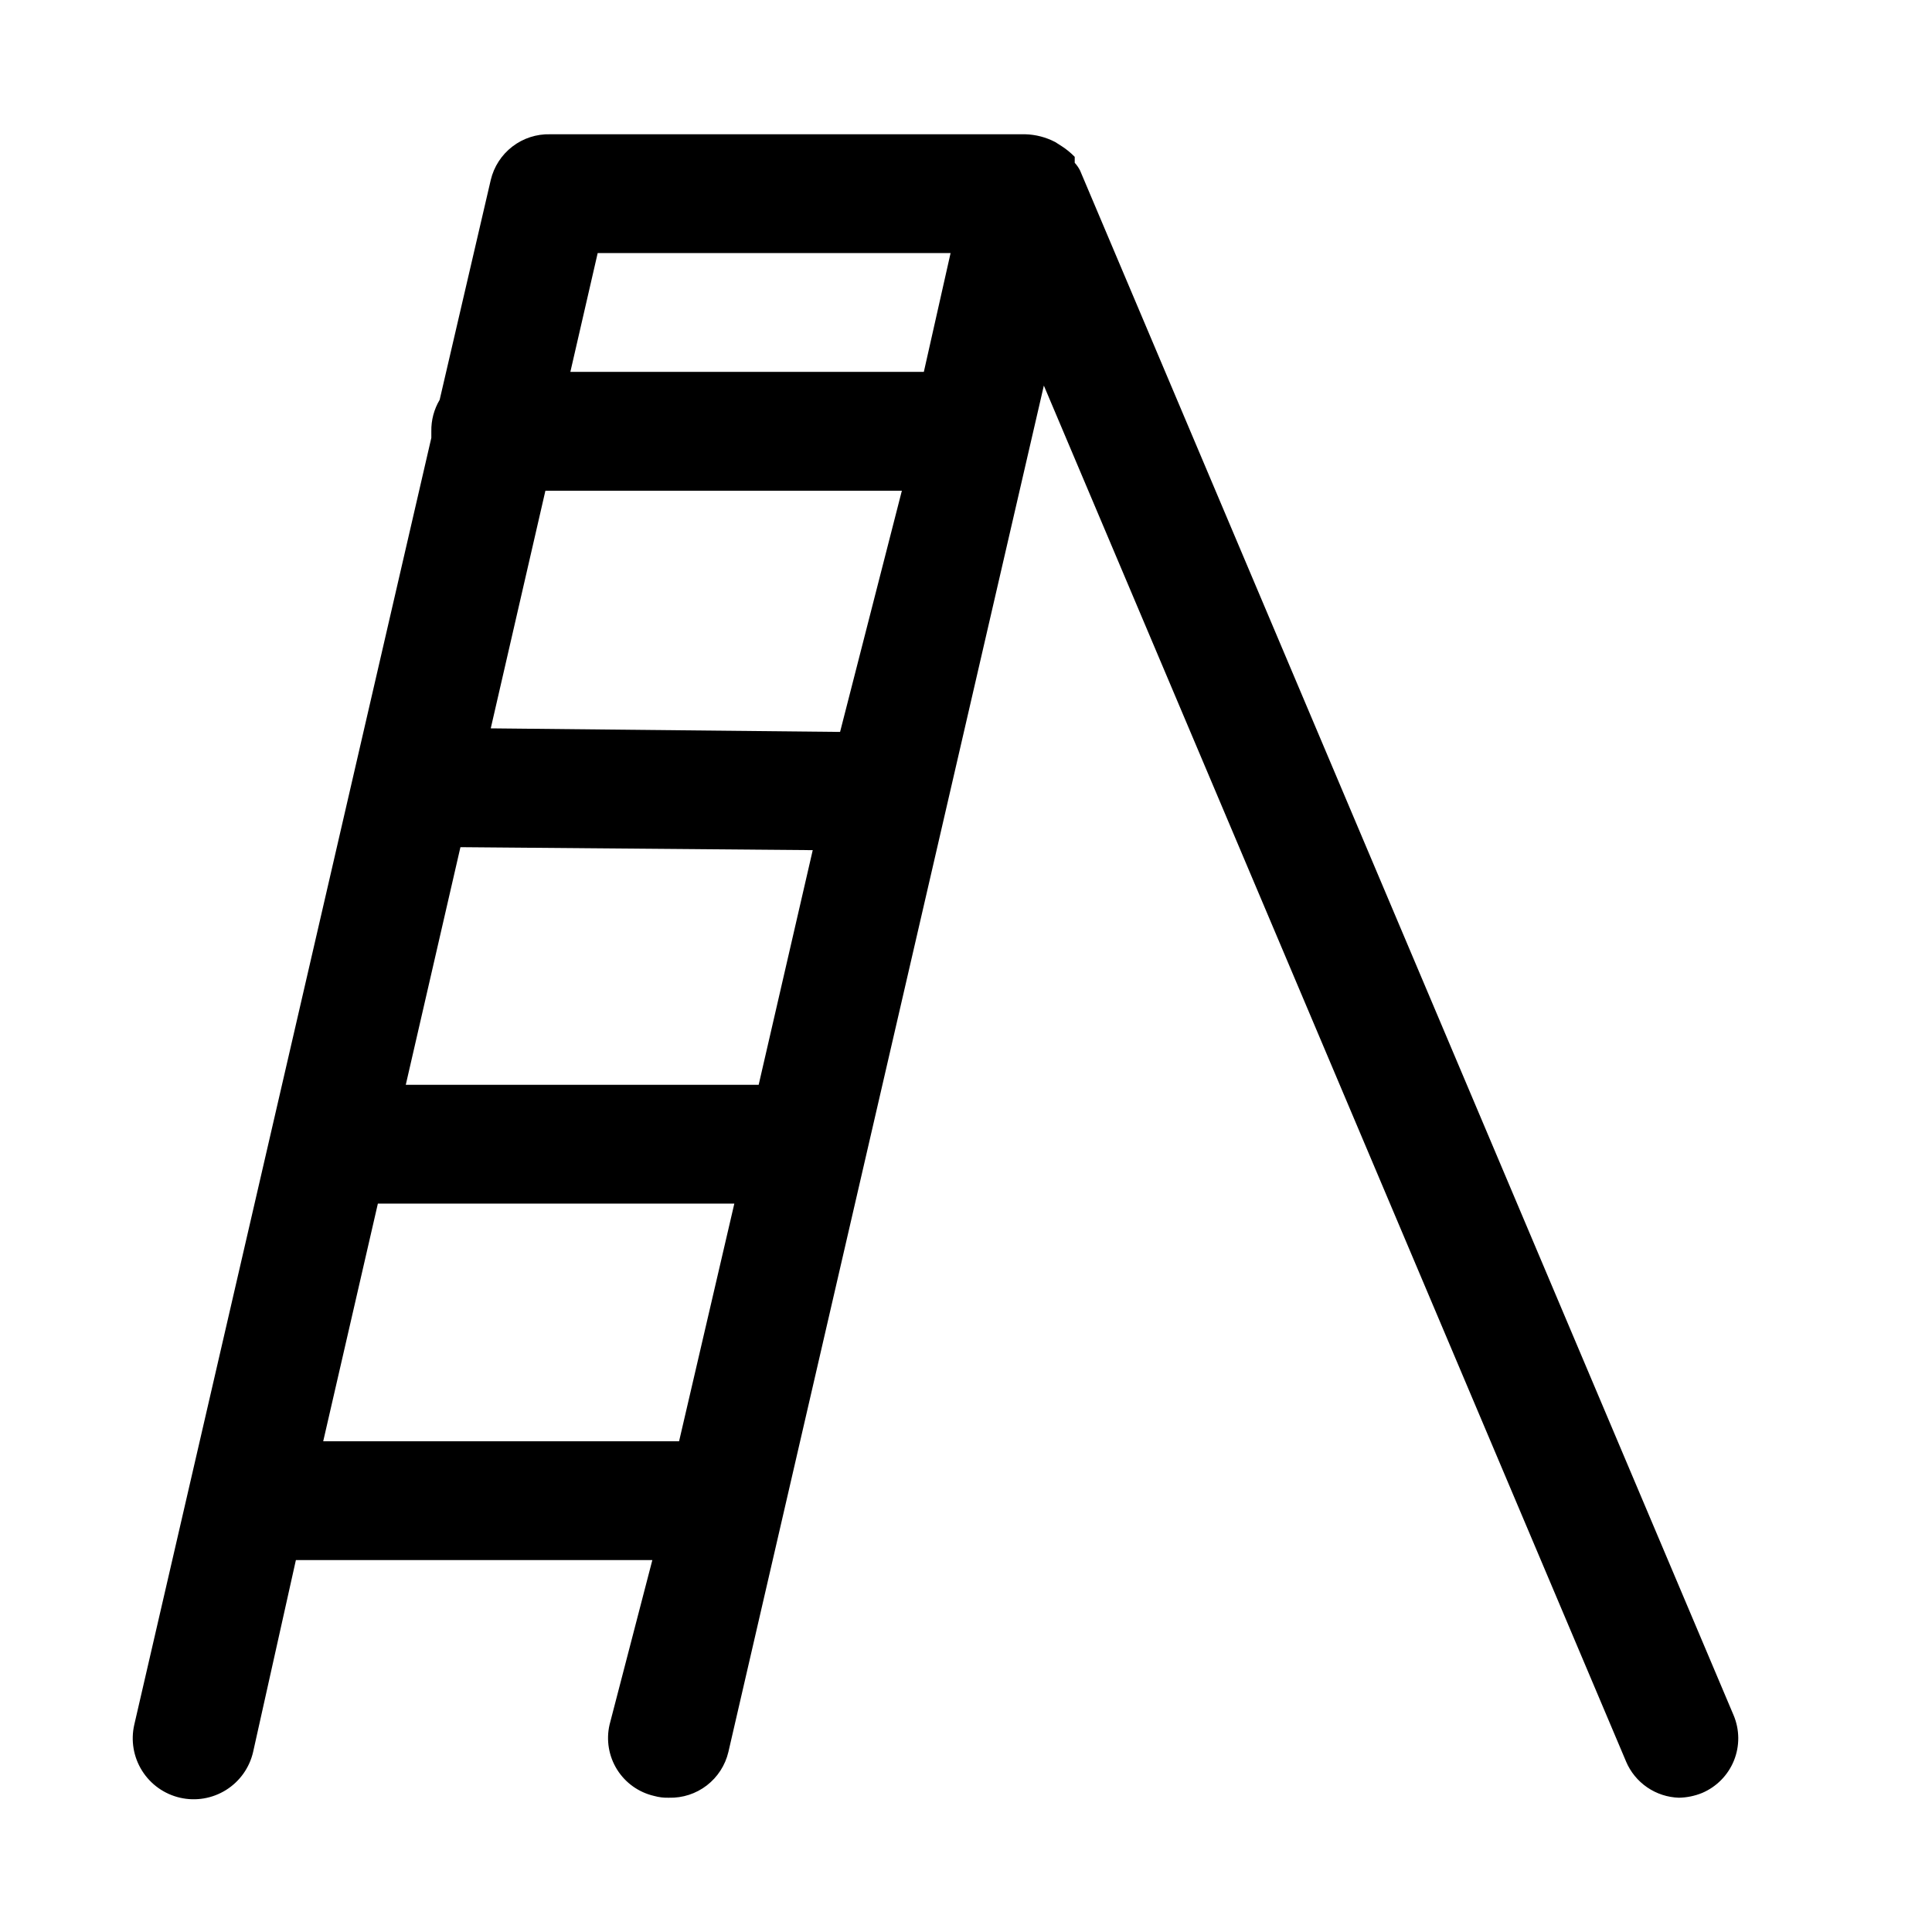 <?xml version="1.0" encoding="UTF-8"?>
<!-- The Best Svg Icon site in the world: iconSvg.co, Visit us! https://iconsvg.co -->
<svg fill="#000000" width="800px" height="800px" version="1.1" viewBox="144 144 512 512" xmlns="http://www.w3.org/2000/svg">
 <path d="m603.41 598.53-173.18-409.34c-0.379-0.742-0.855-1.434-1.418-2.047v-1.574c-1.039-1.074-2.203-2.027-3.461-2.836l-1.73-1.102h-0.004c-2.434-1.266-5.125-1.965-7.871-2.047h-125.95c-3.617-0.098-7.156 1.055-10.023 3.266-2.867 2.207-4.887 5.336-5.719 8.855l-13.539 58.254c-1.5 2.523-2.262 5.414-2.207 8.344v1.73l-78.719 341.02c-0.961 4.176-0.223 8.562 2.051 12.191 2.273 3.633 5.894 6.211 10.07 7.172 4.176 0.961 8.562 0.223 12.195-2.051 3.633-2.273 6.211-5.894 7.172-10.07l11.336-50.855h94.465l-11.336 43.613c-0.941 4.07-0.227 8.348 1.988 11.895 2.215 3.543 5.746 6.059 9.82 6.996 1.277 0.359 2.606 0.516 3.934 0.473 3.617 0.098 7.16-1.055 10.027-3.262 2.867-2.211 4.887-5.336 5.719-8.859l83.602-362.11 154.29 364.63h-0.004c1.172 2.773 3.117 5.152 5.602 6.852 2.484 1.703 5.402 2.656 8.41 2.75 2.109-0.039 4.188-0.465 6.141-1.258 3.84-1.633 6.875-4.719 8.441-8.586 1.562-3.867 1.527-8.199-0.098-12.039zm-337.39-230.02 93.363 0.789-14.328 62.188h-93.52zm100.61-30.543-92.574-0.945 14.484-62.977h94.465zm29.285-126.9-7.086 31.488h-93.676l7.242-31.488zm-74.629 314.88h-91.629l14.484-62.977h94.465l-14.641 62.977z"/>
</svg>